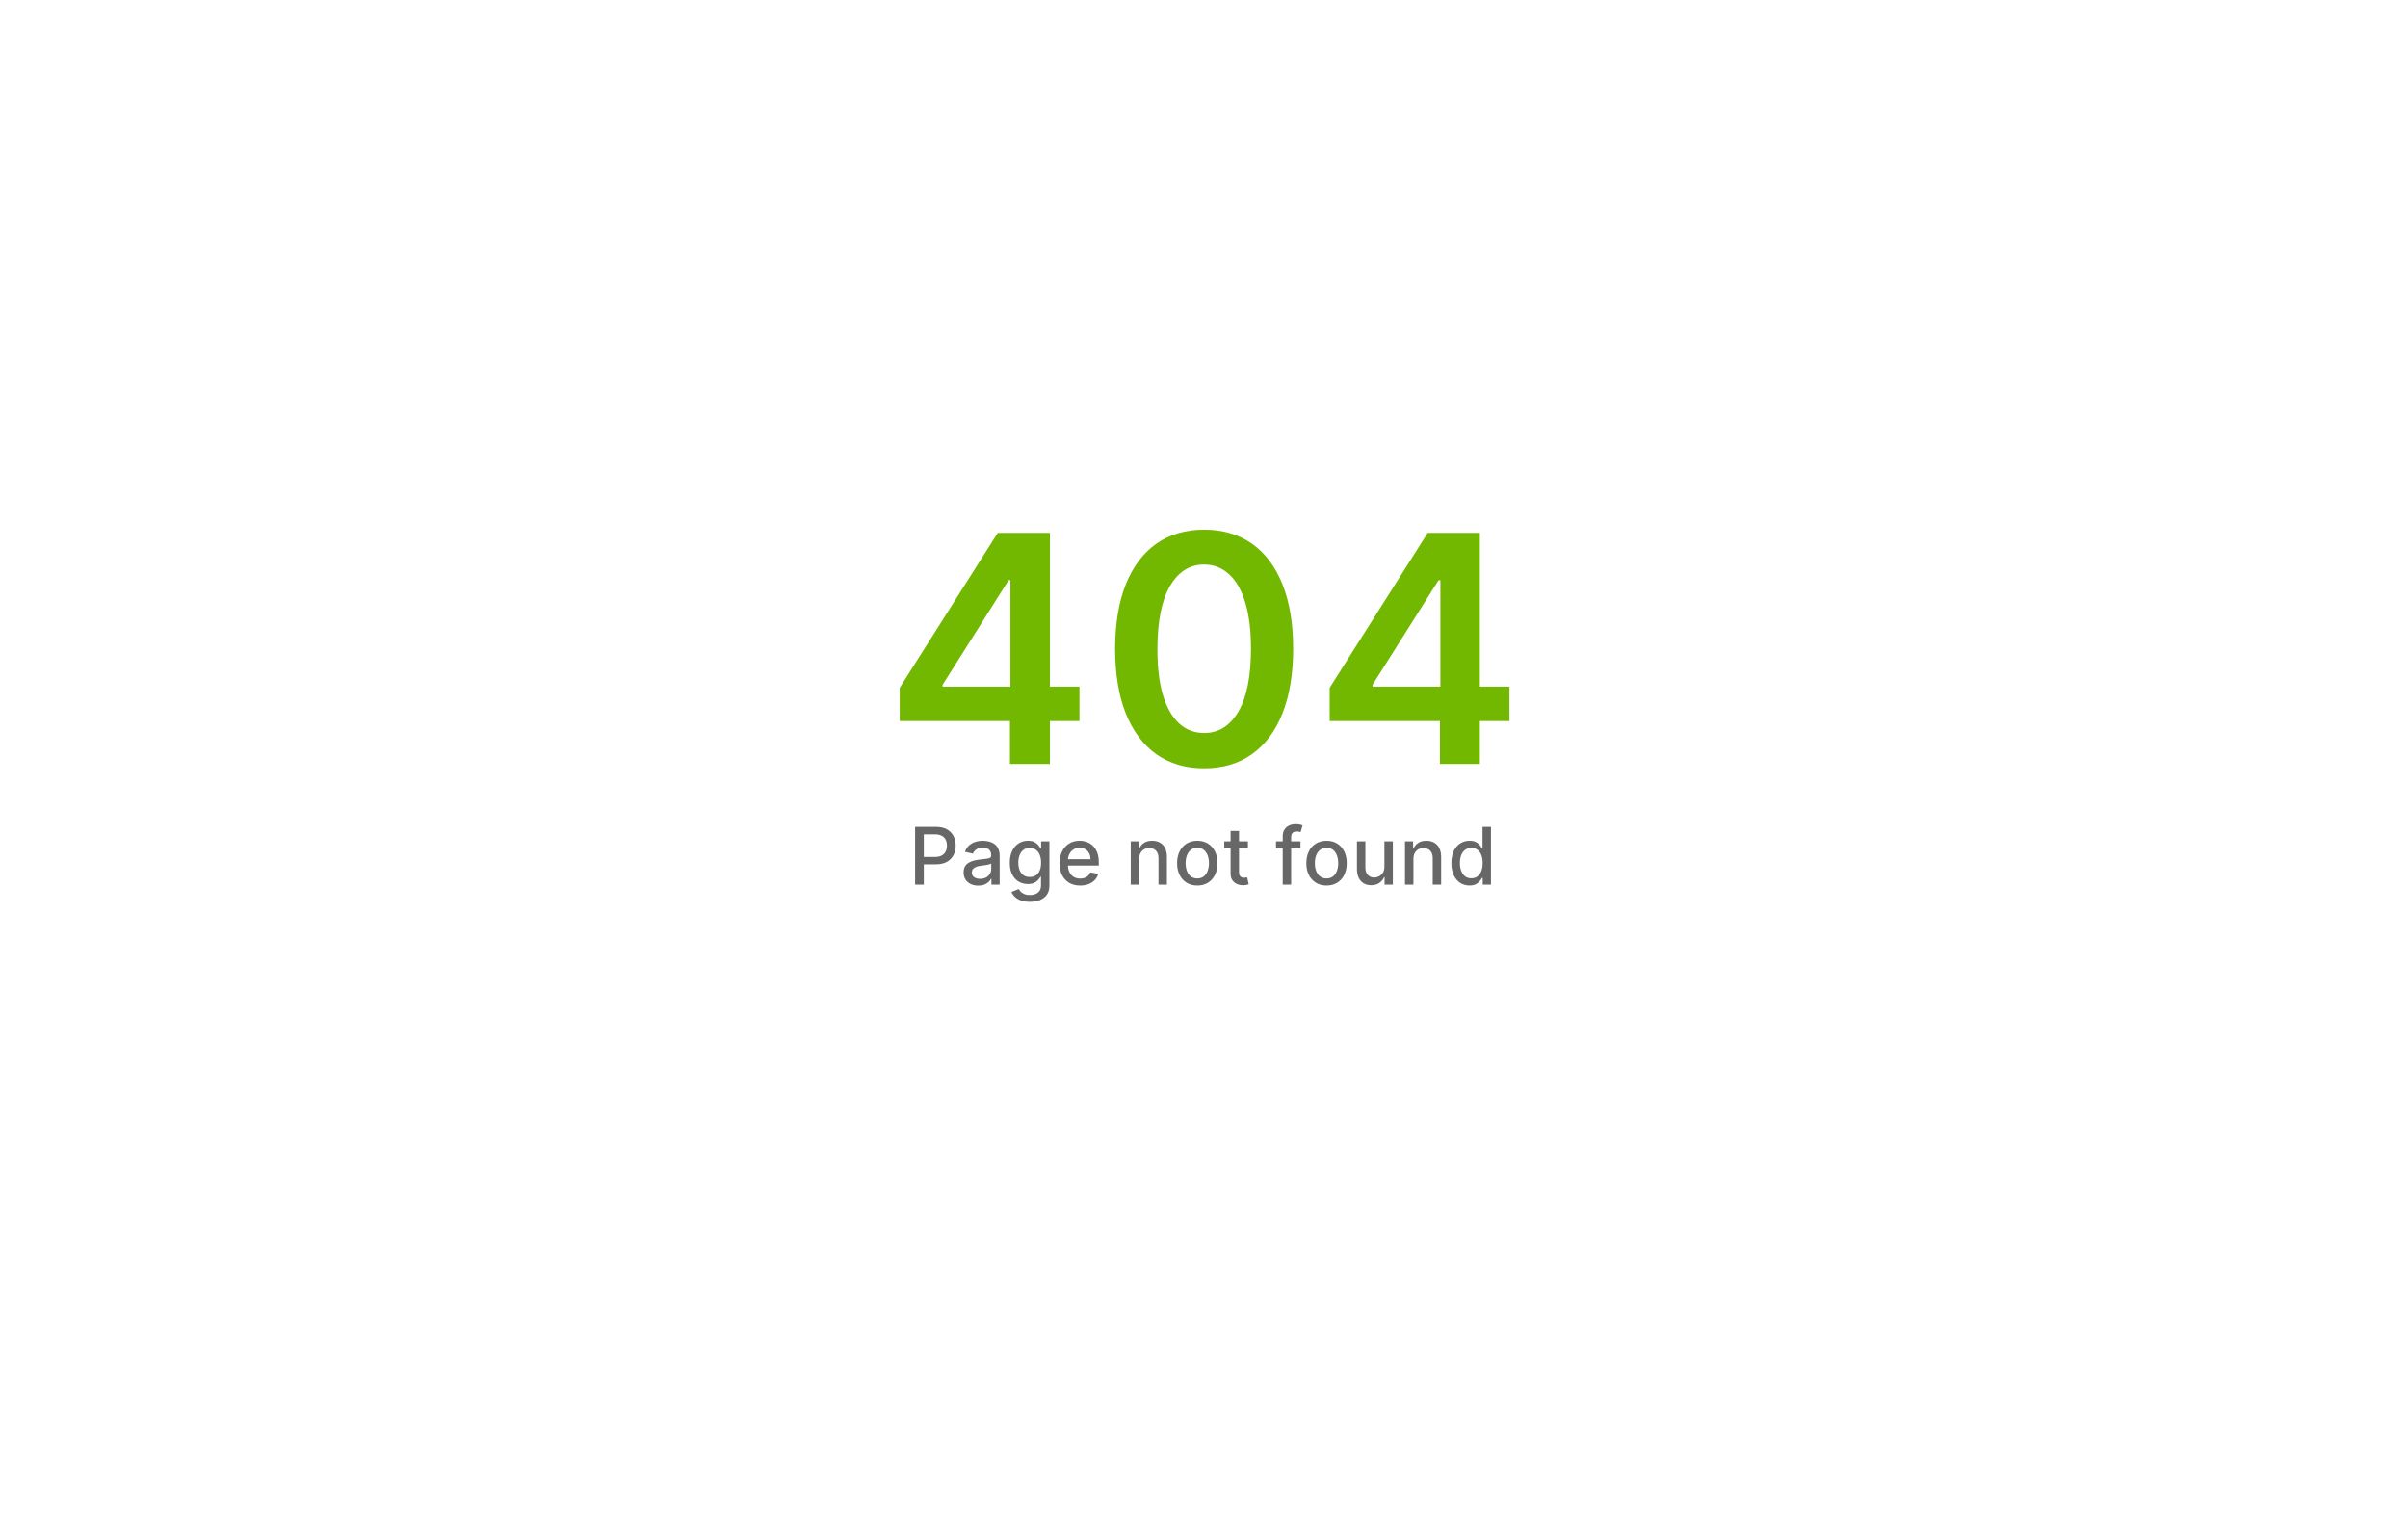 <svg width="636" height="400" viewBox="0 0 636 400" fill="none" xmlns="http://www.w3.org/2000/svg">
<g clip-path="url(#clip0_116_108)">
<mask id="mask0_116_108" style="mask-type:luminance" maskUnits="userSpaceOnUse" x="0" y="0" width="636" height="400">
<path d="M636 0H0V400H636V0Z" fill="white"/>
</mask>
<g mask="url(#mask0_116_108)">
<g filter="url(#filter0_d_116_108)">
<path d="M460.916 103.584H176.084C171.067 103.584 167 108.022 167 113.496V256.504C167 261.978 171.067 266.415 176.084 266.415H460.916C465.933 266.415 470 261.978 470 256.504V113.496C470 108.022 465.933 103.584 460.916 103.584Z" fill="white"/>
</g>
<path d="M237.629 190.461V181.668L263.531 140.744H270.863V153.263H266.392L248.955 180.893V181.37H285.11V190.461H237.629ZM266.75 201.787V187.778L266.869 183.843V140.744H277.301V201.787H266.75ZM318.036 202.949C313.127 202.949 308.915 201.707 305.398 199.223C301.9 196.72 299.208 193.113 297.32 188.403C295.453 183.675 294.519 177.981 294.519 171.325C294.539 164.669 295.482 159.005 297.35 154.336C299.238 149.646 301.931 146.069 305.427 143.606C308.945 141.141 313.148 139.909 318.036 139.909C322.924 139.909 327.127 141.141 330.643 143.606C334.16 146.069 336.853 149.646 338.721 154.336C340.609 159.025 341.552 164.688 341.552 171.325C341.552 178.002 340.609 183.704 338.721 188.434C336.853 193.143 334.16 196.74 330.643 199.223C327.146 201.707 322.943 202.949 318.036 202.949ZM318.036 193.62C321.851 193.62 324.861 191.742 327.067 187.986C329.292 184.211 330.405 178.657 330.405 171.325C330.405 166.477 329.898 162.403 328.885 159.105C327.871 155.806 326.441 153.323 324.593 151.653C322.745 149.964 320.559 149.119 318.036 149.119C314.24 149.119 311.24 151.007 309.034 154.783C306.828 158.538 305.716 164.053 305.696 171.325C305.676 176.194 306.163 180.286 307.156 183.605C308.169 186.924 309.601 189.427 311.449 191.116C313.296 192.786 315.492 193.62 318.036 193.62ZM351.192 190.461V181.668L377.093 140.744H384.426V153.263H379.954L362.518 180.893V181.37H398.673V190.461H351.192ZM380.313 201.787V187.778L380.432 183.843V140.744H390.864V201.787H380.313Z" fill="#73B800"/>
<path d="M241.699 233.681V218.421H247.138C248.326 218.421 249.309 218.637 250.089 219.069C250.869 219.501 251.453 220.093 251.84 220.842C252.228 221.587 252.422 222.428 252.422 223.361C252.422 224.3 252.225 225.145 251.832 225.895C251.446 226.639 250.859 227.231 250.074 227.668C249.294 228.1 248.313 228.316 247.13 228.316H243.39V226.364H246.922C247.673 226.364 248.281 226.235 248.748 225.976C249.215 225.714 249.558 225.355 249.776 224.904C249.995 224.451 250.104 223.938 250.104 223.361C250.104 222.785 249.995 222.273 249.776 221.826C249.558 221.379 249.212 221.028 248.74 220.776C248.274 220.522 247.658 220.396 246.892 220.396H244.001V233.681H241.699ZM258.38 233.935C257.655 233.935 256.999 233.801 256.413 233.532C255.827 233.259 255.362 232.864 255.019 232.348C254.682 231.831 254.512 231.198 254.512 230.448C254.512 229.802 254.637 229.27 254.885 228.853C255.134 228.436 255.469 228.105 255.891 227.862C256.314 227.618 256.785 227.434 257.307 227.31C257.829 227.186 258.36 227.092 258.901 227.027C259.587 226.947 260.144 226.883 260.571 226.833C260.998 226.779 261.309 226.692 261.502 226.573C261.696 226.453 261.793 226.26 261.793 225.991V225.939C261.793 225.289 261.609 224.785 261.241 224.427C260.879 224.069 260.337 223.891 259.617 223.891C258.867 223.891 258.276 224.057 257.844 224.389C257.417 224.717 257.121 225.082 256.957 225.485L254.863 225.008C255.112 224.313 255.474 223.751 255.951 223.324C256.433 222.892 256.987 222.579 257.613 222.385C258.238 222.186 258.897 222.087 259.587 222.087C260.045 222.087 260.529 222.141 261.04 222.251C261.557 222.355 262.039 222.549 262.486 222.832C262.938 223.115 263.308 223.52 263.596 224.047C263.884 224.568 264.028 225.246 264.028 226.081V233.681H261.852V232.117H261.763C261.619 232.405 261.403 232.688 261.115 232.966C260.827 233.244 260.457 233.475 260.004 233.659C259.553 233.843 259.011 233.935 258.38 233.935ZM258.864 232.146C259.48 232.146 260.007 232.025 260.444 231.781C260.886 231.538 261.221 231.22 261.45 230.828C261.684 230.43 261.8 230.005 261.8 229.554V228.078C261.721 228.158 261.567 228.232 261.338 228.301C261.115 228.366 260.859 228.423 260.571 228.473C260.283 228.518 260.002 228.56 259.729 228.599C259.455 228.635 259.227 228.664 259.043 228.689C258.611 228.744 258.216 228.835 257.859 228.964C257.506 229.094 257.223 229.28 257.009 229.523C256.8 229.762 256.696 230.08 256.696 230.478C256.696 231.028 256.9 231.446 257.307 231.729C257.715 232.007 258.233 232.146 258.864 232.146ZM272.004 238.212C271.095 238.212 270.313 238.093 269.657 237.855C269.006 237.616 268.475 237.301 268.063 236.908C267.651 236.516 267.343 236.086 267.139 235.619L269.054 234.829C269.187 235.048 269.367 235.279 269.59 235.522C269.819 235.771 270.127 235.981 270.514 236.155C270.906 236.33 271.411 236.416 272.027 236.416C272.871 236.416 273.57 236.21 274.121 235.797C274.672 235.39 274.948 234.74 274.948 233.845V231.595H274.806C274.672 231.838 274.479 232.109 274.225 232.407C273.977 232.705 273.634 232.964 273.197 233.182C272.76 233.401 272.191 233.51 271.491 233.51C270.587 233.51 269.772 233.299 269.046 232.877C268.326 232.449 267.755 231.821 267.332 230.991C266.915 230.157 266.706 229.131 266.706 227.914C266.706 226.697 266.913 225.654 267.325 224.785C267.742 223.915 268.314 223.249 269.039 222.788C269.764 222.32 270.587 222.087 271.505 222.087C272.216 222.087 272.789 222.206 273.226 222.444C273.664 222.678 274.004 222.951 274.248 223.264C274.495 223.578 274.687 223.853 274.821 224.091H274.985V222.236H277.169V233.935C277.169 234.919 276.939 235.725 276.483 236.356C276.025 236.988 275.408 237.454 274.627 237.757C273.852 238.06 272.978 238.212 272.004 238.212ZM271.982 231.662C272.623 231.662 273.164 231.513 273.606 231.215C274.054 230.912 274.391 230.479 274.62 229.919C274.854 229.352 274.97 228.674 274.97 227.884C274.97 227.115 274.856 226.436 274.627 225.85C274.399 225.264 274.064 224.806 273.622 224.479C273.179 224.146 272.633 223.98 271.982 223.98C271.312 223.98 270.753 224.153 270.305 224.501C269.858 224.844 269.521 225.311 269.292 225.903C269.068 226.493 268.957 227.154 268.957 227.884C268.957 228.635 269.071 229.293 269.3 229.859C269.528 230.425 269.866 230.867 270.313 231.185C270.765 231.503 271.322 231.662 271.982 231.662ZM285.299 233.912C284.171 233.912 283.2 233.671 282.386 233.19C281.576 232.703 280.95 232.02 280.507 231.141C280.071 230.256 279.852 229.22 279.852 228.034C279.852 226.861 280.071 225.828 280.507 224.933C280.95 224.039 281.566 223.342 282.356 222.84C283.151 222.338 284.08 222.087 285.142 222.087C285.789 222.087 286.415 222.193 287.021 222.408C287.627 222.621 288.171 222.956 288.652 223.413C289.134 223.87 289.514 224.464 289.792 225.194C290.071 225.919 290.209 226.801 290.209 227.84V228.63H281.111V226.96H288.026C288.026 226.374 287.907 225.855 287.669 225.403C287.43 224.946 287.095 224.586 286.662 224.322C286.235 224.059 285.734 223.928 285.157 223.928C284.531 223.928 283.985 224.081 283.518 224.389C283.057 224.692 282.698 225.09 282.446 225.582C282.197 226.069 282.073 226.597 282.073 227.169V228.473C282.073 229.238 282.206 229.889 282.475 230.425C282.749 230.962 283.128 231.372 283.615 231.654C284.102 231.933 284.671 232.072 285.321 232.072C285.744 232.072 286.129 232.012 286.477 231.893C286.824 231.769 287.125 231.585 287.378 231.341C287.632 231.098 287.825 230.798 287.959 230.44L290.068 230.82C289.899 231.441 289.596 231.985 289.159 232.452C288.727 232.914 288.183 233.274 287.527 233.532C286.876 233.786 286.134 233.912 285.299 233.912ZM300.882 226.885V233.681H298.655V222.236H300.793V224.099H300.934C301.198 223.493 301.61 223.006 302.172 222.638C302.738 222.271 303.451 222.087 304.31 222.087C305.09 222.087 305.773 222.251 306.359 222.579C306.946 222.902 307.4 223.384 307.723 224.024C308.046 224.665 308.207 225.458 308.207 226.401V233.681H305.98V226.67C305.98 225.84 305.763 225.192 305.331 224.725C304.899 224.253 304.305 224.017 303.55 224.017C303.034 224.017 302.574 224.129 302.172 224.352C301.775 224.576 301.459 224.904 301.226 225.336C300.997 225.763 300.882 226.279 300.882 226.885ZM316.226 233.912C315.154 233.912 314.217 233.666 313.417 233.175C312.617 232.683 311.996 231.995 311.555 231.111C311.112 230.227 310.891 229.194 310.891 228.011C310.891 226.823 311.112 225.785 311.555 224.896C311.996 224.007 312.617 223.317 313.417 222.825C314.217 222.333 315.154 222.087 316.226 222.087C317.3 222.087 318.236 222.333 319.035 222.825C319.835 223.317 320.456 224.007 320.899 224.896C321.34 225.785 321.562 226.823 321.562 228.011C321.562 229.194 321.34 230.227 320.899 231.111C320.456 231.995 319.835 232.683 319.035 233.175C318.236 233.666 317.3 233.912 316.226 233.912ZM316.234 232.042C316.93 232.042 317.505 231.858 317.963 231.491C318.419 231.123 318.758 230.634 318.976 230.023C319.199 229.412 319.312 228.739 319.312 228.003C319.312 227.273 319.199 226.603 318.976 225.991C318.758 225.375 318.419 224.881 317.963 224.508C317.505 224.136 316.93 223.95 316.234 223.95C315.533 223.95 314.952 224.136 314.49 224.508C314.033 224.881 313.693 225.375 313.469 225.991C313.251 226.603 313.142 227.273 313.142 228.003C313.142 228.739 313.251 229.412 313.469 230.023C313.693 230.634 314.033 231.123 314.49 231.491C314.952 231.858 315.533 232.042 316.234 232.042ZM329.601 222.236V224.024H323.35V222.236H329.601ZM325.026 219.494H327.254V230.321C327.254 230.753 327.318 231.079 327.447 231.297C327.577 231.511 327.743 231.657 327.947 231.737C328.156 231.811 328.381 231.848 328.625 231.848C328.804 231.848 328.961 231.836 329.094 231.811C329.228 231.786 329.332 231.766 329.407 231.752L329.81 233.592C329.681 233.642 329.497 233.692 329.259 233.741C329.02 233.796 328.721 233.826 328.364 233.831C327.778 233.84 327.232 233.736 326.725 233.518C326.218 233.299 325.808 232.961 325.495 232.504C325.182 232.047 325.026 231.473 325.026 230.783V219.494ZM343.485 222.236V224.024H337.017V222.236H343.485ZM338.791 233.681V220.909C338.791 220.194 338.948 219.601 339.261 219.129C339.573 218.651 339.989 218.296 340.505 218.063C341.022 217.825 341.583 217.706 342.189 217.706C342.636 217.706 343.019 217.742 343.337 217.817C343.655 217.887 343.891 217.951 344.044 218.011L343.523 219.814C343.418 219.785 343.285 219.749 343.12 219.71C342.957 219.665 342.758 219.643 342.524 219.643C341.983 219.643 341.595 219.777 341.362 220.046C341.134 220.313 341.019 220.701 341.019 221.207V233.681H338.791ZM350.365 233.912C349.292 233.912 348.355 233.666 347.555 233.175C346.755 232.683 346.134 231.995 345.693 231.111C345.25 230.227 345.029 229.194 345.029 228.011C345.029 226.823 345.25 225.785 345.693 224.896C346.134 224.007 346.755 223.317 347.555 222.825C348.355 222.333 349.292 222.087 350.365 222.087C351.437 222.087 352.374 222.333 353.174 222.825C353.974 223.317 354.595 224.007 355.036 224.896C355.479 225.785 355.699 226.823 355.699 228.011C355.699 229.194 355.479 230.227 355.036 231.111C354.595 231.995 353.974 232.683 353.174 233.175C352.374 233.666 351.437 233.912 350.365 233.912ZM350.372 232.042C351.067 232.042 351.644 231.858 352.1 231.491C352.558 231.123 352.895 230.634 353.114 230.023C353.337 229.412 353.449 228.739 353.449 228.003C353.449 227.273 353.337 226.603 353.114 225.991C352.895 225.375 352.558 224.881 352.1 224.508C351.644 224.136 351.067 223.95 350.372 223.95C349.671 223.95 349.09 224.136 348.628 224.508C348.171 224.881 347.831 225.375 347.607 225.991C347.389 226.603 347.28 227.273 347.28 228.003C347.28 228.739 347.389 229.412 347.607 230.023C347.831 230.634 348.171 231.123 348.628 231.491C349.09 231.858 349.671 232.042 350.372 232.042ZM365.647 228.935V222.236H367.882V233.681H365.692V231.699H365.572C365.309 232.31 364.887 232.819 364.306 233.227C363.729 233.629 363.012 233.831 362.152 233.831C361.417 233.831 360.766 233.669 360.2 233.346C359.638 233.018 359.196 232.534 358.874 231.893C358.556 231.252 358.396 230.46 358.396 229.516V222.236H360.625V229.248C360.625 230.028 360.84 230.649 361.273 231.111C361.705 231.573 362.266 231.804 362.957 231.804C363.374 231.804 363.789 231.699 364.201 231.491C364.618 231.282 364.964 230.967 365.237 230.544C365.515 230.122 365.652 229.586 365.647 228.935ZM373.314 226.885V233.681H371.086V222.236H373.225V224.099H373.366C373.629 223.493 374.041 223.006 374.603 222.638C375.169 222.271 375.882 222.087 376.741 222.087C377.521 222.087 378.204 222.251 378.79 222.579C379.377 222.902 379.831 223.384 380.154 224.024C380.477 224.665 380.638 225.458 380.638 226.401V233.681H378.411V226.67C378.411 225.84 378.194 225.192 377.762 224.725C377.33 224.253 376.736 224.017 375.981 224.017C375.465 224.017 375.005 224.129 374.603 224.352C374.205 224.576 373.89 224.904 373.656 225.336C373.428 225.763 373.314 226.279 373.314 226.885ZM388.121 233.905C387.197 233.905 386.372 233.669 385.647 233.197C384.927 232.72 384.36 232.042 383.948 231.163C383.541 230.279 383.337 229.218 383.337 227.981C383.337 226.744 383.543 225.686 383.956 224.806C384.373 223.928 384.944 223.254 385.669 222.788C386.395 222.32 387.217 222.087 388.136 222.087C388.846 222.087 389.418 222.206 389.849 222.444C390.287 222.678 390.625 222.951 390.863 223.264C391.107 223.578 391.296 223.853 391.43 224.091H391.563V218.421H393.792V233.681H391.616V231.9H391.43C391.296 232.144 391.102 232.422 390.848 232.736C390.6 233.048 390.257 233.321 389.82 233.555C389.383 233.788 388.816 233.905 388.121 233.905ZM388.613 232.004C389.253 232.004 389.795 231.836 390.237 231.498C390.684 231.155 391.022 230.681 391.25 230.075C391.484 229.469 391.601 228.764 391.601 227.959C391.601 227.164 391.487 226.468 391.258 225.872C391.029 225.276 390.695 224.811 390.252 224.479C389.81 224.146 389.264 223.98 388.613 223.98C387.942 223.98 387.383 224.153 386.936 224.501C386.49 224.849 386.151 225.323 385.923 225.924C385.7 226.525 385.587 227.203 385.587 227.959C385.587 228.724 385.701 229.412 385.931 230.023C386.159 230.634 386.496 231.118 386.944 231.476C387.396 231.828 387.952 232.004 388.613 232.004Z" fill="#676767"/>
</g>
</g>
<defs>
<filter id="filter0_d_116_108" x="159" y="101.584" width="319" height="178.831" filterUnits="userSpaceOnUse" color-interpolation-filters="sRGB">
<feFlood flood-opacity="0" result="BackgroundImageFix"/>
<feColorMatrix in="SourceAlpha" type="matrix" values="0 0 0 0 0 0 0 0 0 0 0 0 0 0 0 0 0 0 127 0" result="hardAlpha"/>
<feOffset dy="6"/>
<feGaussianBlur stdDeviation="4"/>
<feComposite in2="hardAlpha" operator="out"/>
<feColorMatrix type="matrix" values="0 0 0 0 0 0 0 0 0 0 0 0 0 0 0 0 0 0 0.06 0"/>
<feBlend mode="normal" in2="BackgroundImageFix" result="effect1_dropShadow_116_108"/>
<feBlend mode="normal" in="SourceGraphic" in2="effect1_dropShadow_116_108" result="shape"/>
</filter>
<clipPath id="clip0_116_108">
<rect width="636" height="400" fill="white"/>
</clipPath>
</defs>
</svg>
